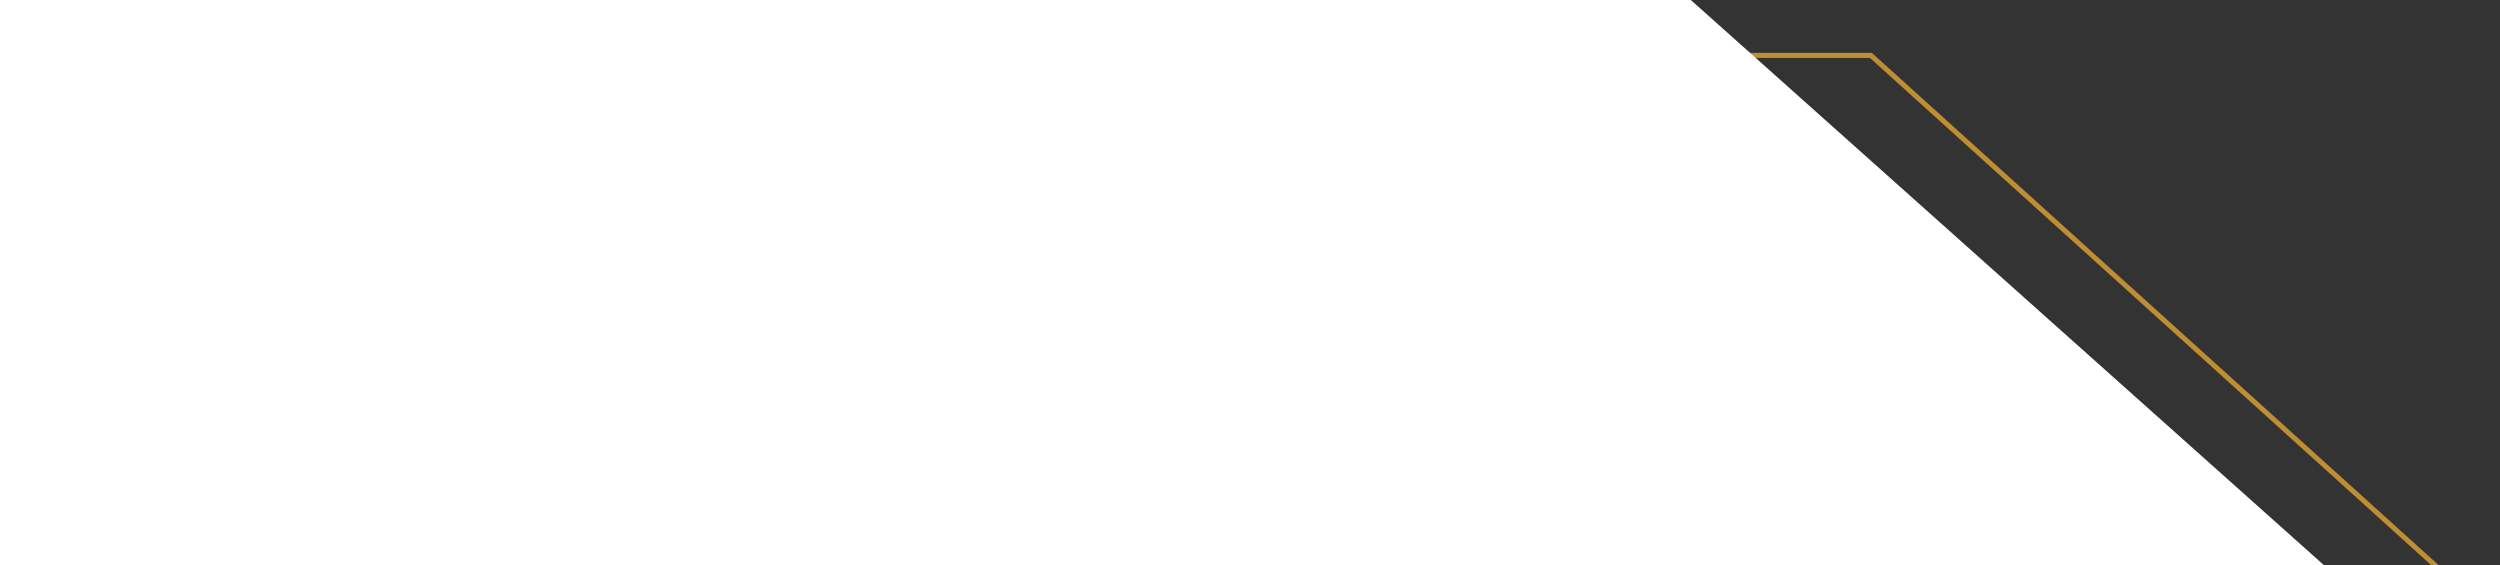 <svg xmlns="http://www.w3.org/2000/svg" width="992.987" height="224.42" viewBox="0 0 992.987 224.42">
    <rect x="0" y="0" width="992.987" height="224.42" fill="#333333" stroke="none"/>
    <defs>
        <clipPath id="ks63n7h91a">
            <path d="M1180 391.357H457.484L187.01 166.936H1180v224.42z" transform="rotate(180 665.998 3228.678)" style="opacity:.998;fill:#fff"/>
        </clipPath>
        <clipPath id="3ea9rdr84b">
            <path data-name="Union 2" d="M-1799-263v-300h175v300zm-1007-73v-229h1007v229z" transform="translate(2695 3009)" style="stroke:#707070;fill:#fff"/>
        </clipPath>
    </defs>
    <g data-name="Forme_Contact" transform="translate(-152 -6066.001)" style="clip-path:url(#ks63n7h91a)">
        <g data-name="Groupe de masques 99276" transform="translate(179 3604)" style="clip-path:url(#3ea9rdr84b)">
            <path data-name="Forme" d="M1053.359 378H418.252L0 0h1053.359v378z" transform="rotate(180 567.18 1431)" style="fill:none;stroke:#bf8e33;stroke-width:2px"/>
        </g>
        <path data-name="Forme" d="M1110 391.357H438.417L187.01 166.936H1110v224.42z" transform="rotate(180 630.998 3228.678)" style="opacity:.998;fill:#fff"/>
    </g>
</svg>
